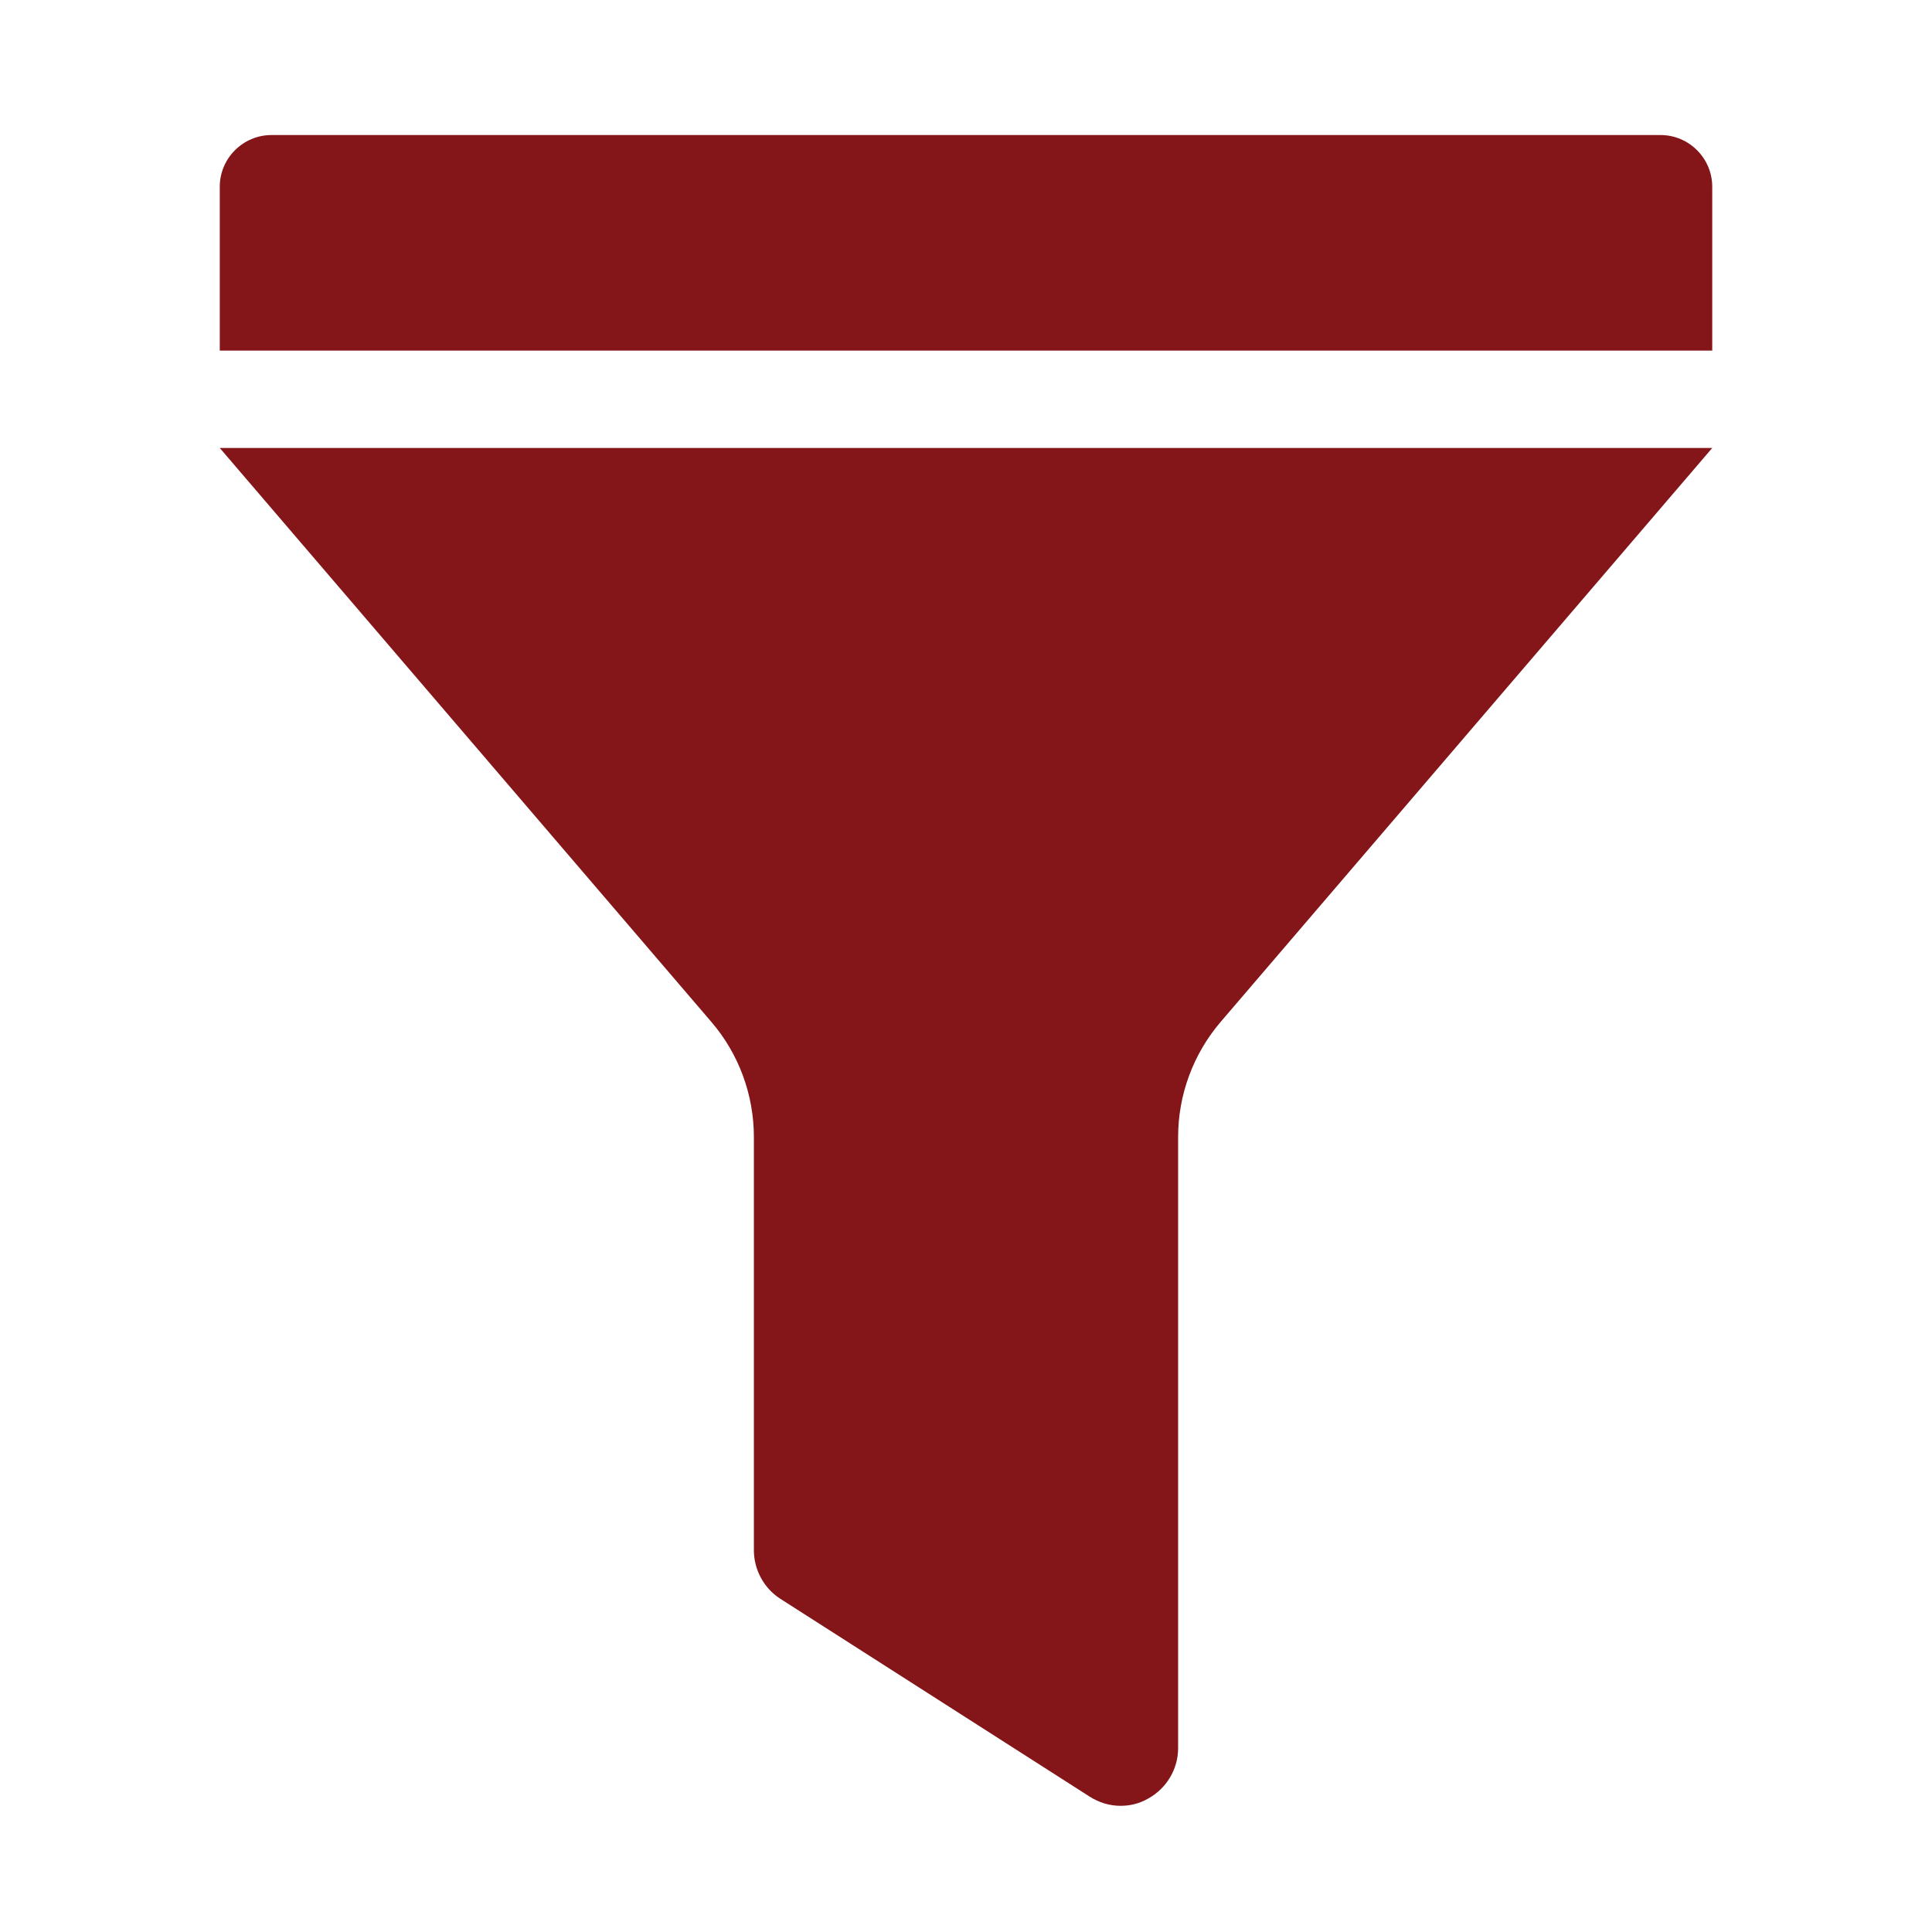 <?xml version="1.0" encoding="UTF-8"?><svg id="Layer_1" xmlns="http://www.w3.org/2000/svg" viewBox="0 0 96 96"><defs><style>.cls-1{fill:#841619;}</style></defs><path class="cls-1" d="m82.51,6.71H13.49c-1.41,0-2.57,1.15-2.57,2.57v8.14h74.16v-8.14c0-1.41-1.15-2.57-2.57-2.57Z"/><path class="cls-1" d="m35.34,50.77c1.37,1.59,2.12,3.63,2.12,5.73v20.53c0,.97.5,1.89,1.31,2.41l15.37,9.83c.47.3,1,.46,1.54.46.47,0,.94-.11,1.37-.36.91-.5,1.49-1.46,1.49-2.5v-30.37c0-2.1.75-4.13,2.12-5.73l24.42-28.51H10.92l24.42,28.51Z"/></svg>